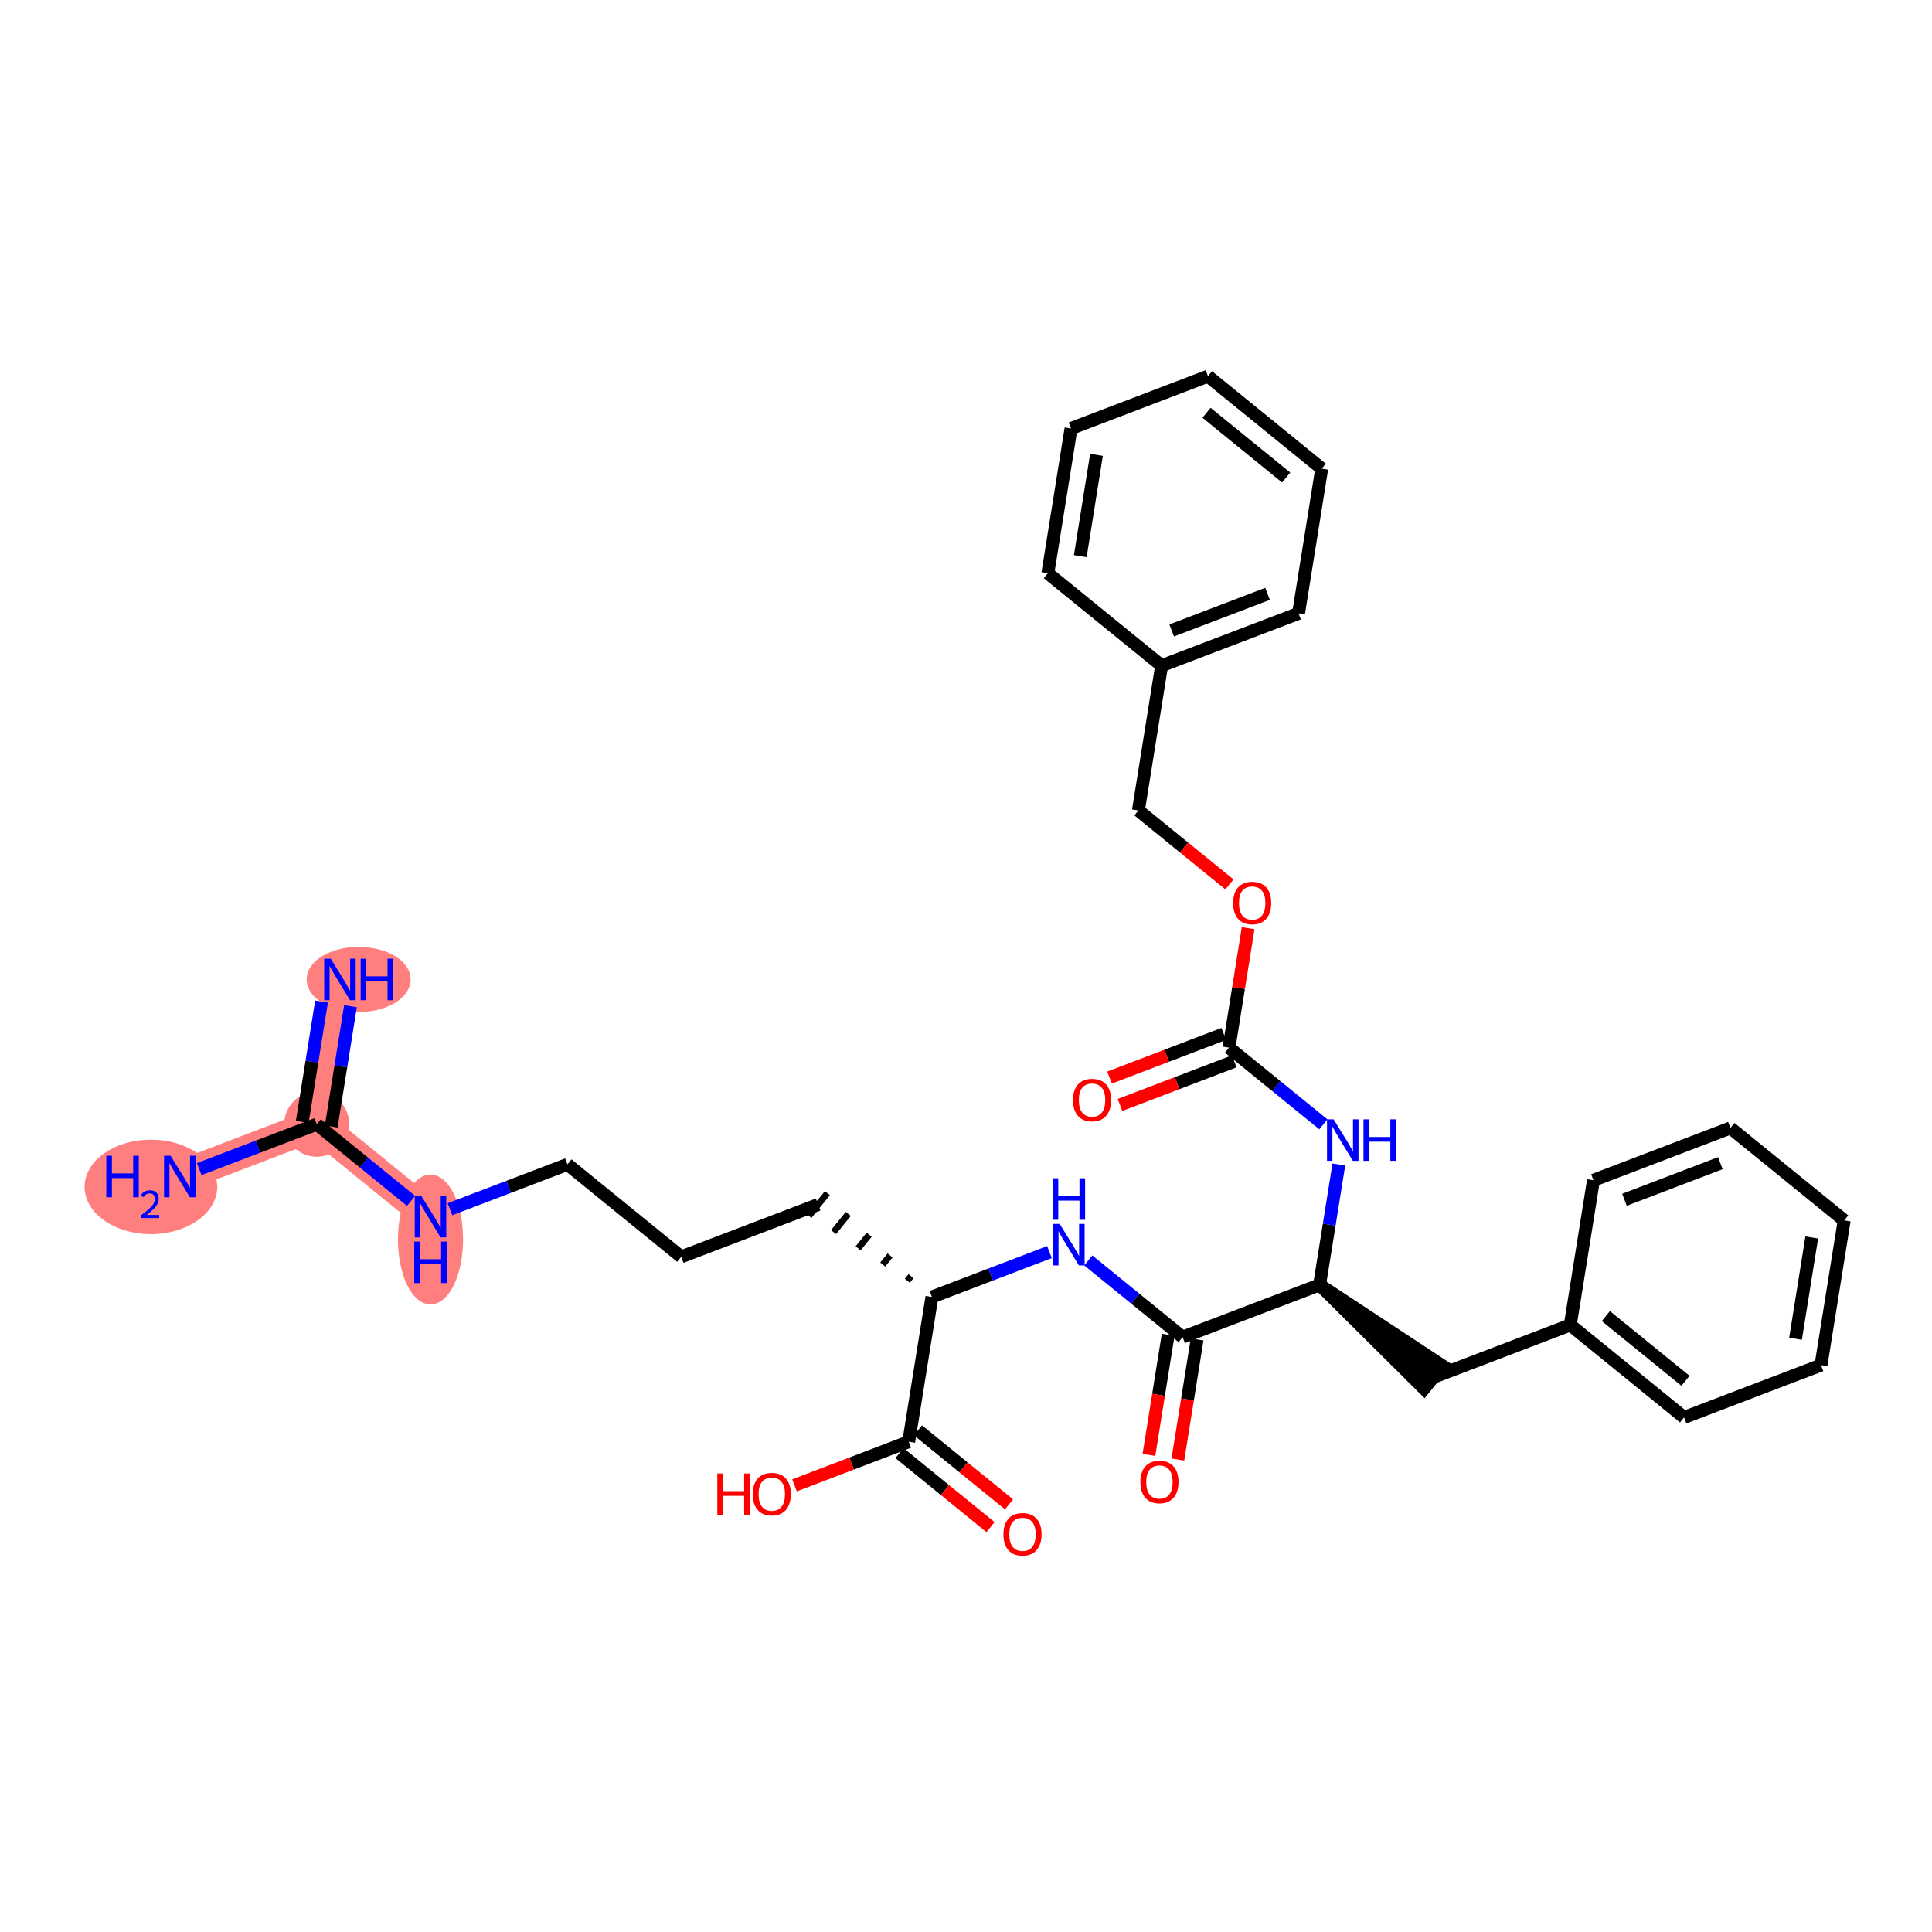 <?xml version='1.0' encoding='iso-8859-1'?>
<svg version='1.1' baseProfile='full'
              xmlns='http://www.w3.org/2000/svg'
                      xmlns:rdkit='http://www.rdkit.org/xml'
                      xmlns:xlink='http://www.w3.org/1999/xlink'
                  xml:space='preserve'
width='300px' height='300px' viewBox='0 0 300 300'>
<!-- END OF HEADER -->
<rect style='opacity:1.0;fill:#FFFFFF;stroke:none' width='300' height='300' x='0' y='0'> </rect>
<rect style='opacity:1.0;fill:#FFFFFF;stroke:none' width='300' height='300' x='0' y='0'> </rect>
<path d='M 52.783,152.091 L 49.183,174.567' style='fill:none;fill-rule:evenodd;stroke:#FF7F7F;stroke-width:4.9px;stroke-linecap:butt;stroke-linejoin:miter;stroke-opacity:1' />
<path d='M 49.183,174.567 L 27.918,182.688' style='fill:none;fill-rule:evenodd;stroke:#FF7F7F;stroke-width:4.9px;stroke-linecap:butt;stroke-linejoin:miter;stroke-opacity:1' />
<path d='M 49.183,174.567 L 66.848,188.923' style='fill:none;fill-rule:evenodd;stroke:#FF7F7F;stroke-width:4.9px;stroke-linecap:butt;stroke-linejoin:miter;stroke-opacity:1' />
<ellipse cx='55.692' cy='152.091' rx='7.571' ry='4.558'  style='fill:#FF7F7F;fill-rule:evenodd;stroke:#FF7F7F;stroke-width:1.0px;stroke-linecap:butt;stroke-linejoin:miter;stroke-opacity:1' />
<ellipse cx='49.183' cy='174.567' rx='4.553' ry='4.553'  style='fill:#FF7F7F;fill-rule:evenodd;stroke:#FF7F7F;stroke-width:1.0px;stroke-linecap:butt;stroke-linejoin:miter;stroke-opacity:1' />
<ellipse cx='23.434' cy='184.299' rx='9.798' ry='6.837'  style='fill:#FF7F7F;fill-rule:evenodd;stroke:#FF7F7F;stroke-width:1.0px;stroke-linecap:butt;stroke-linejoin:miter;stroke-opacity:1' />
<ellipse cx='66.848' cy='192.468' rx='4.553' ry='9.572'  style='fill:#FF7F7F;fill-rule:evenodd;stroke:#FF7F7F;stroke-width:1.0px;stroke-linecap:butt;stroke-linejoin:miter;stroke-opacity:1' />
<path class='bond-0 atom-0 atom-1' d='M 49.928,155.523 L 48.431,164.865' style='fill:none;fill-rule:evenodd;stroke:#0000FF;stroke-width:2.0px;stroke-linecap:butt;stroke-linejoin:miter;stroke-opacity:1' />
<path class='bond-0 atom-0 atom-1' d='M 48.431,164.865 L 46.935,174.207' style='fill:none;fill-rule:evenodd;stroke:#000000;stroke-width:2.0px;stroke-linecap:butt;stroke-linejoin:miter;stroke-opacity:1' />
<path class='bond-0 atom-0 atom-1' d='M 54.423,156.243 L 52.927,165.585' style='fill:none;fill-rule:evenodd;stroke:#0000FF;stroke-width:2.0px;stroke-linecap:butt;stroke-linejoin:miter;stroke-opacity:1' />
<path class='bond-0 atom-0 atom-1' d='M 52.927,165.585 L 51.43,174.927' style='fill:none;fill-rule:evenodd;stroke:#000000;stroke-width:2.0px;stroke-linecap:butt;stroke-linejoin:miter;stroke-opacity:1' />
<path class='bond-1 atom-1 atom-2' d='M 49.183,174.567 L 40.057,178.052' style='fill:none;fill-rule:evenodd;stroke:#000000;stroke-width:2.0px;stroke-linecap:butt;stroke-linejoin:miter;stroke-opacity:1' />
<path class='bond-1 atom-1 atom-2' d='M 40.057,178.052 L 30.931,181.537' style='fill:none;fill-rule:evenodd;stroke:#0000FF;stroke-width:2.0px;stroke-linecap:butt;stroke-linejoin:miter;stroke-opacity:1' />
<path class='bond-2 atom-1 atom-3' d='M 49.183,174.567 L 56.508,180.52' style='fill:none;fill-rule:evenodd;stroke:#000000;stroke-width:2.0px;stroke-linecap:butt;stroke-linejoin:miter;stroke-opacity:1' />
<path class='bond-2 atom-1 atom-3' d='M 56.508,180.52 L 63.834,186.474' style='fill:none;fill-rule:evenodd;stroke:#0000FF;stroke-width:2.0px;stroke-linecap:butt;stroke-linejoin:miter;stroke-opacity:1' />
<path class='bond-3 atom-3 atom-4' d='M 69.862,187.772 L 78.987,184.287' style='fill:none;fill-rule:evenodd;stroke:#0000FF;stroke-width:2.0px;stroke-linecap:butt;stroke-linejoin:miter;stroke-opacity:1' />
<path class='bond-3 atom-3 atom-4' d='M 78.987,184.287 L 88.113,180.802' style='fill:none;fill-rule:evenodd;stroke:#000000;stroke-width:2.0px;stroke-linecap:butt;stroke-linejoin:miter;stroke-opacity:1' />
<path class='bond-4 atom-4 atom-5' d='M 88.113,180.802 L 105.778,195.158' style='fill:none;fill-rule:evenodd;stroke:#000000;stroke-width:2.0px;stroke-linecap:butt;stroke-linejoin:miter;stroke-opacity:1' />
<path class='bond-5 atom-5 atom-6' d='M 105.778,195.158 L 127.043,187.038' style='fill:none;fill-rule:evenodd;stroke:#000000;stroke-width:2.0px;stroke-linecap:butt;stroke-linejoin:miter;stroke-opacity:1' />
<path class='bond-6 atom-7 atom-6' d='M 141.462,198.169 L 140.888,198.875' style='fill:none;fill-rule:evenodd;stroke:#000000;stroke-width:1.0px;stroke-linecap:butt;stroke-linejoin:miter;stroke-opacity:1' />
<path class='bond-6 atom-7 atom-6' d='M 138.216,194.944 L 137.068,196.358' style='fill:none;fill-rule:evenodd;stroke:#000000;stroke-width:1.0px;stroke-linecap:butt;stroke-linejoin:miter;stroke-opacity:1' />
<path class='bond-6 atom-7 atom-6' d='M 134.97,191.72 L 133.248,193.84' style='fill:none;fill-rule:evenodd;stroke:#000000;stroke-width:1.0px;stroke-linecap:butt;stroke-linejoin:miter;stroke-opacity:1' />
<path class='bond-6 atom-7 atom-6' d='M 131.725,188.496 L 129.428,191.322' style='fill:none;fill-rule:evenodd;stroke:#000000;stroke-width:1.0px;stroke-linecap:butt;stroke-linejoin:miter;stroke-opacity:1' />
<path class='bond-6 atom-7 atom-6' d='M 128.479,185.271 L 125.608,188.804' style='fill:none;fill-rule:evenodd;stroke:#000000;stroke-width:1.0px;stroke-linecap:butt;stroke-linejoin:miter;stroke-opacity:1' />
<path class='bond-7 atom-7 atom-8' d='M 144.708,201.393 L 153.834,197.909' style='fill:none;fill-rule:evenodd;stroke:#000000;stroke-width:2.0px;stroke-linecap:butt;stroke-linejoin:miter;stroke-opacity:1' />
<path class='bond-7 atom-7 atom-8' d='M 153.834,197.909 L 162.959,194.424' style='fill:none;fill-rule:evenodd;stroke:#0000FF;stroke-width:2.0px;stroke-linecap:butt;stroke-linejoin:miter;stroke-opacity:1' />
<path class='bond-29 atom-7 atom-30' d='M 144.708,201.393 L 141.108,223.87' style='fill:none;fill-rule:evenodd;stroke:#000000;stroke-width:2.0px;stroke-linecap:butt;stroke-linejoin:miter;stroke-opacity:1' />
<path class='bond-8 atom-8 atom-9' d='M 168.987,195.722 L 176.313,201.675' style='fill:none;fill-rule:evenodd;stroke:#0000FF;stroke-width:2.0px;stroke-linecap:butt;stroke-linejoin:miter;stroke-opacity:1' />
<path class='bond-8 atom-8 atom-9' d='M 176.313,201.675 L 183.638,207.629' style='fill:none;fill-rule:evenodd;stroke:#000000;stroke-width:2.0px;stroke-linecap:butt;stroke-linejoin:miter;stroke-opacity:1' />
<path class='bond-9 atom-9 atom-10' d='M 181.391,207.269 L 179.897,216.592' style='fill:none;fill-rule:evenodd;stroke:#000000;stroke-width:2.0px;stroke-linecap:butt;stroke-linejoin:miter;stroke-opacity:1' />
<path class='bond-9 atom-9 atom-10' d='M 179.897,216.592 L 178.404,225.916' style='fill:none;fill-rule:evenodd;stroke:#FF0000;stroke-width:2.0px;stroke-linecap:butt;stroke-linejoin:miter;stroke-opacity:1' />
<path class='bond-9 atom-9 atom-10' d='M 185.886,207.989 L 184.393,217.312' style='fill:none;fill-rule:evenodd;stroke:#000000;stroke-width:2.0px;stroke-linecap:butt;stroke-linejoin:miter;stroke-opacity:1' />
<path class='bond-9 atom-9 atom-10' d='M 184.393,217.312 L 182.899,226.636' style='fill:none;fill-rule:evenodd;stroke:#FF0000;stroke-width:2.0px;stroke-linecap:butt;stroke-linejoin:miter;stroke-opacity:1' />
<path class='bond-10 atom-9 atom-11' d='M 183.638,207.629 L 204.903,199.508' style='fill:none;fill-rule:evenodd;stroke:#000000;stroke-width:2.0px;stroke-linecap:butt;stroke-linejoin:miter;stroke-opacity:1' />
<path class='bond-11 atom-11 atom-12' d='M 204.903,199.508 L 221.133,215.63 L 224.004,212.097 Z' style='fill:#000000;fill-rule:evenodd;fill-opacity:1;stroke:#000000;stroke-width:2.0px;stroke-linecap:butt;stroke-linejoin:miter;stroke-opacity:1;' />
<path class='bond-18 atom-11 atom-19' d='M 204.903,199.508 L 206.4,190.166' style='fill:none;fill-rule:evenodd;stroke:#000000;stroke-width:2.0px;stroke-linecap:butt;stroke-linejoin:miter;stroke-opacity:1' />
<path class='bond-18 atom-11 atom-19' d='M 206.4,190.166 L 207.896,180.824' style='fill:none;fill-rule:evenodd;stroke:#0000FF;stroke-width:2.0px;stroke-linecap:butt;stroke-linejoin:miter;stroke-opacity:1' />
<path class='bond-12 atom-12 atom-13' d='M 222.569,213.864 L 243.834,205.743' style='fill:none;fill-rule:evenodd;stroke:#000000;stroke-width:2.0px;stroke-linecap:butt;stroke-linejoin:miter;stroke-opacity:1' />
<path class='bond-13 atom-13 atom-14' d='M 243.834,205.743 L 261.499,220.099' style='fill:none;fill-rule:evenodd;stroke:#000000;stroke-width:2.0px;stroke-linecap:butt;stroke-linejoin:miter;stroke-opacity:1' />
<path class='bond-13 atom-13 atom-14' d='M 249.354,204.364 L 261.72,214.413' style='fill:none;fill-rule:evenodd;stroke:#000000;stroke-width:2.0px;stroke-linecap:butt;stroke-linejoin:miter;stroke-opacity:1' />
<path class='bond-32 atom-18 atom-13' d='M 247.433,183.267 L 243.834,205.743' style='fill:none;fill-rule:evenodd;stroke:#000000;stroke-width:2.0px;stroke-linecap:butt;stroke-linejoin:miter;stroke-opacity:1' />
<path class='bond-14 atom-14 atom-15' d='M 261.499,220.099 L 282.764,211.978' style='fill:none;fill-rule:evenodd;stroke:#000000;stroke-width:2.0px;stroke-linecap:butt;stroke-linejoin:miter;stroke-opacity:1' />
<path class='bond-15 atom-15 atom-16' d='M 282.764,211.978 L 286.364,189.502' style='fill:none;fill-rule:evenodd;stroke:#000000;stroke-width:2.0px;stroke-linecap:butt;stroke-linejoin:miter;stroke-opacity:1' />
<path class='bond-15 atom-15 atom-16' d='M 278.808,207.887 L 281.328,192.154' style='fill:none;fill-rule:evenodd;stroke:#000000;stroke-width:2.0px;stroke-linecap:butt;stroke-linejoin:miter;stroke-opacity:1' />
<path class='bond-16 atom-16 atom-17' d='M 286.364,189.502 L 268.699,175.146' style='fill:none;fill-rule:evenodd;stroke:#000000;stroke-width:2.0px;stroke-linecap:butt;stroke-linejoin:miter;stroke-opacity:1' />
<path class='bond-17 atom-17 atom-18' d='M 268.699,175.146 L 247.433,183.267' style='fill:none;fill-rule:evenodd;stroke:#000000;stroke-width:2.0px;stroke-linecap:butt;stroke-linejoin:miter;stroke-opacity:1' />
<path class='bond-17 atom-17 atom-18' d='M 267.133,180.617 L 252.247,186.302' style='fill:none;fill-rule:evenodd;stroke:#000000;stroke-width:2.0px;stroke-linecap:butt;stroke-linejoin:miter;stroke-opacity:1' />
<path class='bond-19 atom-19 atom-20' d='M 205.49,174.582 L 198.164,168.629' style='fill:none;fill-rule:evenodd;stroke:#0000FF;stroke-width:2.0px;stroke-linecap:butt;stroke-linejoin:miter;stroke-opacity:1' />
<path class='bond-19 atom-19 atom-20' d='M 198.164,168.629 L 190.838,162.676' style='fill:none;fill-rule:evenodd;stroke:#000000;stroke-width:2.0px;stroke-linecap:butt;stroke-linejoin:miter;stroke-opacity:1' />
<path class='bond-20 atom-20 atom-21' d='M 190.026,160.549 L 181.158,163.936' style='fill:none;fill-rule:evenodd;stroke:#000000;stroke-width:2.0px;stroke-linecap:butt;stroke-linejoin:miter;stroke-opacity:1' />
<path class='bond-20 atom-20 atom-21' d='M 181.158,163.936 L 172.289,167.323' style='fill:none;fill-rule:evenodd;stroke:#FF0000;stroke-width:2.0px;stroke-linecap:butt;stroke-linejoin:miter;stroke-opacity:1' />
<path class='bond-20 atom-20 atom-21' d='M 191.65,164.802 L 182.782,168.189' style='fill:none;fill-rule:evenodd;stroke:#000000;stroke-width:2.0px;stroke-linecap:butt;stroke-linejoin:miter;stroke-opacity:1' />
<path class='bond-20 atom-20 atom-21' d='M 182.782,168.189 L 173.913,171.576' style='fill:none;fill-rule:evenodd;stroke:#FF0000;stroke-width:2.0px;stroke-linecap:butt;stroke-linejoin:miter;stroke-opacity:1' />
<path class='bond-21 atom-20 atom-22' d='M 190.838,162.676 L 192.324,153.402' style='fill:none;fill-rule:evenodd;stroke:#000000;stroke-width:2.0px;stroke-linecap:butt;stroke-linejoin:miter;stroke-opacity:1' />
<path class='bond-21 atom-20 atom-22' d='M 192.324,153.402 L 193.809,144.128' style='fill:none;fill-rule:evenodd;stroke:#FF0000;stroke-width:2.0px;stroke-linecap:butt;stroke-linejoin:miter;stroke-opacity:1' />
<path class='bond-22 atom-22 atom-23' d='M 190.91,137.332 L 183.841,131.588' style='fill:none;fill-rule:evenodd;stroke:#FF0000;stroke-width:2.0px;stroke-linecap:butt;stroke-linejoin:miter;stroke-opacity:1' />
<path class='bond-22 atom-22 atom-23' d='M 183.841,131.588 L 176.773,125.844' style='fill:none;fill-rule:evenodd;stroke:#000000;stroke-width:2.0px;stroke-linecap:butt;stroke-linejoin:miter;stroke-opacity:1' />
<path class='bond-23 atom-23 atom-24' d='M 176.773,125.844 L 180.373,103.367' style='fill:none;fill-rule:evenodd;stroke:#000000;stroke-width:2.0px;stroke-linecap:butt;stroke-linejoin:miter;stroke-opacity:1' />
<path class='bond-24 atom-24 atom-25' d='M 180.373,103.367 L 201.638,95.247' style='fill:none;fill-rule:evenodd;stroke:#000000;stroke-width:2.0px;stroke-linecap:butt;stroke-linejoin:miter;stroke-opacity:1' />
<path class='bond-24 atom-24 atom-25' d='M 181.939,97.896 L 196.824,92.212' style='fill:none;fill-rule:evenodd;stroke:#000000;stroke-width:2.0px;stroke-linecap:butt;stroke-linejoin:miter;stroke-opacity:1' />
<path class='bond-33 atom-29 atom-24' d='M 162.708,89.012 L 180.373,103.367' style='fill:none;fill-rule:evenodd;stroke:#000000;stroke-width:2.0px;stroke-linecap:butt;stroke-linejoin:miter;stroke-opacity:1' />
<path class='bond-25 atom-25 atom-26' d='M 201.638,95.247 L 205.238,72.77' style='fill:none;fill-rule:evenodd;stroke:#000000;stroke-width:2.0px;stroke-linecap:butt;stroke-linejoin:miter;stroke-opacity:1' />
<path class='bond-26 atom-26 atom-27' d='M 205.238,72.77 L 187.573,58.415' style='fill:none;fill-rule:evenodd;stroke:#000000;stroke-width:2.0px;stroke-linecap:butt;stroke-linejoin:miter;stroke-opacity:1' />
<path class='bond-26 atom-26 atom-27' d='M 199.717,74.15 L 187.351,64.101' style='fill:none;fill-rule:evenodd;stroke:#000000;stroke-width:2.0px;stroke-linecap:butt;stroke-linejoin:miter;stroke-opacity:1' />
<path class='bond-27 atom-27 atom-28' d='M 187.573,58.415 L 166.308,66.535' style='fill:none;fill-rule:evenodd;stroke:#000000;stroke-width:2.0px;stroke-linecap:butt;stroke-linejoin:miter;stroke-opacity:1' />
<path class='bond-28 atom-28 atom-29' d='M 166.308,66.535 L 162.708,89.012' style='fill:none;fill-rule:evenodd;stroke:#000000;stroke-width:2.0px;stroke-linecap:butt;stroke-linejoin:miter;stroke-opacity:1' />
<path class='bond-28 atom-28 atom-29' d='M 170.263,70.627 L 167.743,86.36' style='fill:none;fill-rule:evenodd;stroke:#000000;stroke-width:2.0px;stroke-linecap:butt;stroke-linejoin:miter;stroke-opacity:1' />
<path class='bond-30 atom-30 atom-31' d='M 139.673,225.636 L 146.741,231.38' style='fill:none;fill-rule:evenodd;stroke:#000000;stroke-width:2.0px;stroke-linecap:butt;stroke-linejoin:miter;stroke-opacity:1' />
<path class='bond-30 atom-30 atom-31' d='M 146.741,231.38 L 153.81,237.125' style='fill:none;fill-rule:evenodd;stroke:#FF0000;stroke-width:2.0px;stroke-linecap:butt;stroke-linejoin:miter;stroke-opacity:1' />
<path class='bond-30 atom-30 atom-31' d='M 142.544,222.103 L 149.612,227.847' style='fill:none;fill-rule:evenodd;stroke:#000000;stroke-width:2.0px;stroke-linecap:butt;stroke-linejoin:miter;stroke-opacity:1' />
<path class='bond-30 atom-30 atom-31' d='M 149.612,227.847 L 156.681,233.592' style='fill:none;fill-rule:evenodd;stroke:#FF0000;stroke-width:2.0px;stroke-linecap:butt;stroke-linejoin:miter;stroke-opacity:1' />
<path class='bond-31 atom-30 atom-32' d='M 141.108,223.87 L 132.24,227.256' style='fill:none;fill-rule:evenodd;stroke:#000000;stroke-width:2.0px;stroke-linecap:butt;stroke-linejoin:miter;stroke-opacity:1' />
<path class='bond-31 atom-30 atom-32' d='M 132.24,227.256 L 123.372,230.643' style='fill:none;fill-rule:evenodd;stroke:#FF0000;stroke-width:2.0px;stroke-linecap:butt;stroke-linejoin:miter;stroke-opacity:1' />
<path  class='atom-0' d='M 51.358 148.868
L 53.47 152.282
Q 53.679 152.619, 54.016 153.229
Q 54.353 153.839, 54.371 153.875
L 54.371 148.868
L 55.227 148.868
L 55.227 155.314
L 54.344 155.314
L 52.077 151.581
Q 51.813 151.144, 51.531 150.643
Q 51.258 150.142, 51.176 149.987
L 51.176 155.314
L 50.338 155.314
L 50.338 148.868
L 51.358 148.868
' fill='#0000FF'/>
<path  class='atom-0' d='M 56.001 148.868
L 56.875 148.868
L 56.875 151.608
L 60.172 151.608
L 60.172 148.868
L 61.046 148.868
L 61.046 155.314
L 60.172 155.314
L 60.172 152.337
L 56.875 152.337
L 56.875 155.314
L 56.001 155.314
L 56.001 148.868
' fill='#0000FF'/>
<path  class='atom-2' d='M 16.506 179.464
L 17.38 179.464
L 17.38 182.205
L 20.676 182.205
L 20.676 179.464
L 21.55 179.464
L 21.55 185.911
L 20.676 185.911
L 20.676 182.934
L 17.38 182.934
L 17.38 185.911
L 16.506 185.911
L 16.506 179.464
' fill='#0000FF'/>
<path  class='atom-2' d='M 21.863 185.685
Q 22.019 185.282, 22.392 185.06
Q 22.764 184.831, 23.281 184.831
Q 23.924 184.831, 24.285 185.18
Q 24.645 185.528, 24.645 186.147
Q 24.645 186.778, 24.176 187.367
Q 23.714 187.956, 22.752 188.653
L 24.717 188.653
L 24.717 189.134
L 21.851 189.134
L 21.851 188.731
Q 22.644 188.167, 23.113 187.746
Q 23.587 187.325, 23.816 186.947
Q 24.044 186.568, 24.044 186.177
Q 24.044 185.769, 23.84 185.54
Q 23.636 185.312, 23.281 185.312
Q 22.939 185.312, 22.71 185.45
Q 22.482 185.589, 22.32 185.895
L 21.863 185.685
' fill='#0000FF'/>
<path  class='atom-2' d='M 26.493 179.464
L 28.605 182.879
Q 28.815 183.216, 29.151 183.826
Q 29.488 184.436, 29.507 184.472
L 29.507 179.464
L 30.363 179.464
L 30.363 185.911
L 29.479 185.911
L 27.212 182.178
Q 26.948 181.741, 26.666 181.24
Q 26.393 180.739, 26.311 180.584
L 26.311 185.911
L 25.473 185.911
L 25.473 179.464
L 26.493 179.464
' fill='#0000FF'/>
<path  class='atom-3' d='M 65.423 185.7
L 67.535 189.114
Q 67.745 189.451, 68.082 190.061
Q 68.418 190.671, 68.437 190.707
L 68.437 185.7
L 69.293 185.7
L 69.293 192.146
L 68.409 192.146
L 66.142 188.413
Q 65.878 187.976, 65.596 187.475
Q 65.323 186.974, 65.241 186.82
L 65.241 192.146
L 64.403 192.146
L 64.403 185.7
L 65.423 185.7
' fill='#0000FF'/>
<path  class='atom-3' d='M 64.326 192.791
L 65.2 192.791
L 65.2 195.531
L 68.496 195.531
L 68.496 192.791
L 69.37 192.791
L 69.37 199.237
L 68.496 199.237
L 68.496 196.26
L 65.2 196.26
L 65.2 199.237
L 64.326 199.237
L 64.326 192.791
' fill='#0000FF'/>
<path  class='atom-8' d='M 164.548 190.05
L 166.661 193.464
Q 166.87 193.801, 167.207 194.411
Q 167.544 195.021, 167.562 195.057
L 167.562 190.05
L 168.418 190.05
L 168.418 196.496
L 167.535 196.496
L 165.268 192.763
Q 165.004 192.326, 164.721 191.825
Q 164.448 191.324, 164.366 191.169
L 164.366 196.496
L 163.529 196.496
L 163.529 190.05
L 164.548 190.05
' fill='#0000FF'/>
<path  class='atom-8' d='M 163.451 182.959
L 164.325 182.959
L 164.325 185.699
L 167.621 185.699
L 167.621 182.959
L 168.495 182.959
L 168.495 189.405
L 167.621 189.405
L 167.621 186.428
L 164.325 186.428
L 164.325 189.405
L 163.451 189.405
L 163.451 182.959
' fill='#0000FF'/>
<path  class='atom-10' d='M 177.079 230.123
Q 177.079 228.575, 177.844 227.71
Q 178.609 226.845, 180.038 226.845
Q 181.468 226.845, 182.233 227.71
Q 182.998 228.575, 182.998 230.123
Q 182.998 231.689, 182.224 232.581
Q 181.45 233.465, 180.038 233.465
Q 178.618 233.465, 177.844 232.581
Q 177.079 231.698, 177.079 230.123
M 180.038 232.736
Q 181.022 232.736, 181.55 232.081
Q 182.087 231.416, 182.087 230.123
Q 182.087 228.857, 181.55 228.22
Q 181.022 227.574, 180.038 227.574
Q 179.055 227.574, 178.518 228.211
Q 177.99 228.848, 177.99 230.123
Q 177.99 231.425, 178.518 232.081
Q 179.055 232.736, 180.038 232.736
' fill='#FF0000'/>
<path  class='atom-19' d='M 207.078 173.808
L 209.191 177.223
Q 209.4 177.56, 209.737 178.17
Q 210.074 178.78, 210.092 178.816
L 210.092 173.808
L 210.948 173.808
L 210.948 180.255
L 210.065 180.255
L 207.798 176.522
Q 207.534 176.085, 207.251 175.584
Q 206.978 175.083, 206.896 174.928
L 206.896 180.255
L 206.059 180.255
L 206.059 173.808
L 207.078 173.808
' fill='#0000FF'/>
<path  class='atom-19' d='M 211.722 173.808
L 212.596 173.808
L 212.596 176.549
L 215.892 176.549
L 215.892 173.808
L 216.766 173.808
L 216.766 180.255
L 215.892 180.255
L 215.892 177.278
L 212.596 177.278
L 212.596 180.255
L 211.722 180.255
L 211.722 173.808
' fill='#0000FF'/>
<path  class='atom-21' d='M 166.614 170.815
Q 166.614 169.267, 167.379 168.402
Q 168.144 167.537, 169.573 167.537
Q 171.003 167.537, 171.767 168.402
Q 172.532 169.267, 172.532 170.815
Q 172.532 172.381, 171.758 173.273
Q 170.984 174.156, 169.573 174.156
Q 168.153 174.156, 167.379 173.273
Q 166.614 172.39, 166.614 170.815
M 169.573 173.428
Q 170.557 173.428, 171.085 172.772
Q 171.622 172.108, 171.622 170.815
Q 171.622 169.549, 171.085 168.912
Q 170.557 168.265, 169.573 168.265
Q 168.59 168.265, 168.053 168.903
Q 167.525 169.54, 167.525 170.815
Q 167.525 172.117, 168.053 172.772
Q 168.59 173.428, 169.573 173.428
' fill='#FF0000'/>
<path  class='atom-22' d='M 191.479 140.218
Q 191.479 138.67, 192.244 137.805
Q 193.009 136.94, 194.438 136.94
Q 195.868 136.94, 196.632 137.805
Q 197.397 138.67, 197.397 140.218
Q 197.397 141.784, 196.623 142.676
Q 195.849 143.559, 194.438 143.559
Q 193.018 143.559, 192.244 142.676
Q 191.479 141.793, 191.479 140.218
M 194.438 142.831
Q 195.421 142.831, 195.95 142.175
Q 196.487 141.511, 196.487 140.218
Q 196.487 138.952, 195.95 138.315
Q 195.421 137.668, 194.438 137.668
Q 193.455 137.668, 192.918 138.306
Q 192.389 138.943, 192.389 140.218
Q 192.389 141.52, 192.918 142.175
Q 193.455 142.831, 194.438 142.831
' fill='#FF0000'/>
<path  class='atom-31' d='M 155.814 238.244
Q 155.814 236.696, 156.579 235.831
Q 157.344 234.966, 158.773 234.966
Q 160.203 234.966, 160.968 235.831
Q 161.733 236.696, 161.733 238.244
Q 161.733 239.81, 160.959 240.702
Q 160.185 241.585, 158.773 241.585
Q 157.353 241.585, 156.579 240.702
Q 155.814 239.819, 155.814 238.244
M 158.773 240.857
Q 159.757 240.857, 160.285 240.201
Q 160.822 239.537, 160.822 238.244
Q 160.822 236.978, 160.285 236.341
Q 159.757 235.694, 158.773 235.694
Q 157.79 235.694, 157.253 236.332
Q 156.725 236.969, 156.725 238.244
Q 156.725 239.546, 157.253 240.201
Q 157.79 240.857, 158.773 240.857
' fill='#FF0000'/>
<path  class='atom-32' d='M 111.385 228.803
L 112.259 228.803
L 112.259 231.544
L 115.555 231.544
L 115.555 228.803
L 116.429 228.803
L 116.429 235.25
L 115.555 235.25
L 115.555 232.272
L 112.259 232.272
L 112.259 235.25
L 111.385 235.25
L 111.385 228.803
' fill='#FF0000'/>
<path  class='atom-32' d='M 116.884 232.008
Q 116.884 230.461, 117.649 229.596
Q 118.414 228.731, 119.843 228.731
Q 121.273 228.731, 122.038 229.596
Q 122.802 230.461, 122.802 232.008
Q 122.802 233.575, 122.029 234.467
Q 121.255 235.35, 119.843 235.35
Q 118.423 235.35, 117.649 234.467
Q 116.884 233.584, 116.884 232.008
M 119.843 234.622
Q 120.827 234.622, 121.355 233.966
Q 121.892 233.301, 121.892 232.008
Q 121.892 230.743, 121.355 230.105
Q 120.827 229.459, 119.843 229.459
Q 118.86 229.459, 118.323 230.096
Q 117.795 230.734, 117.795 232.008
Q 117.795 233.31, 118.323 233.966
Q 118.86 234.622, 119.843 234.622
' fill='#FF0000'/>
</svg>
